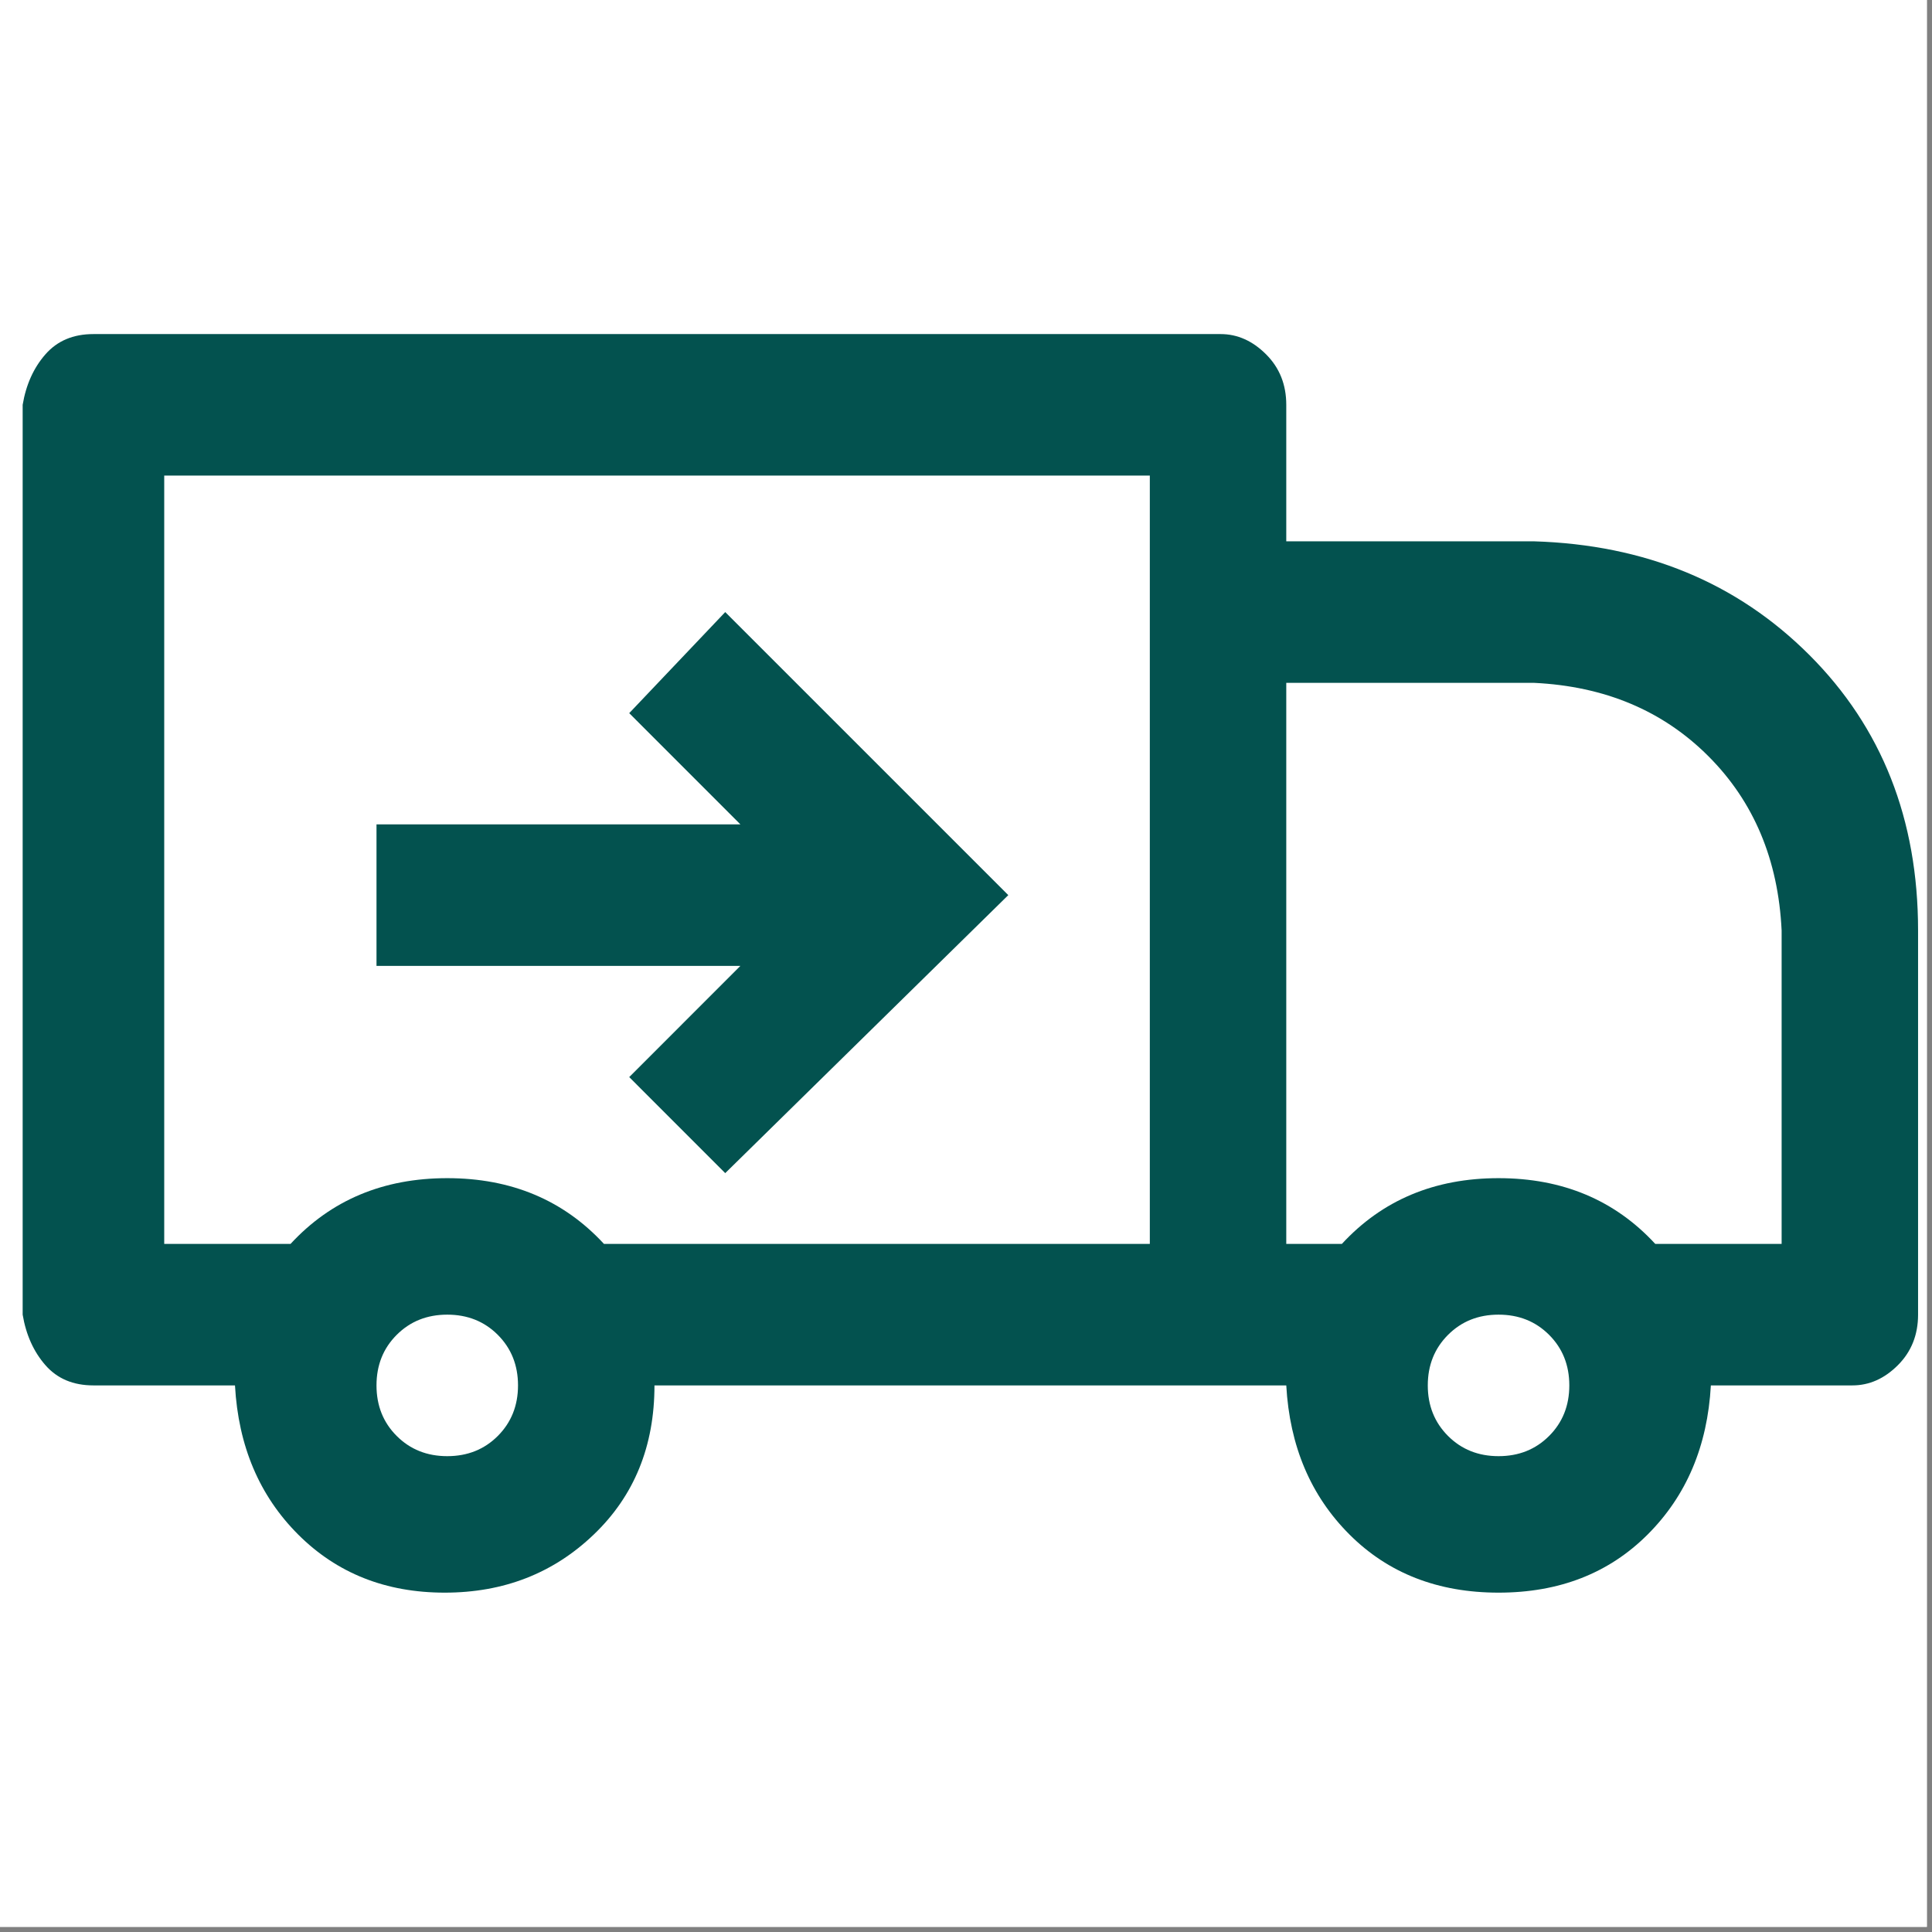 <svg version="1.2" preserveAspectRatio="xMidYMid meet" height="250" viewBox="0 0 187.5 187.5" zoomAndPan="magnify" width="250" xmlns:xlink="http://www.w3.org/1999/xlink" xmlns="http://www.w3.org/2000/svg"><rect x="0" y="0" width="187.5" height="187.5" fill="#808080" stroke="none"/><g id="0c25aada6b"><path d="M 0 0 L 187 0 L 187 187 L 0 187 Z M 0 0" style="stroke:none;fill-rule:nonzero;fill:#ffffff;fill-opacity:1;"></path><path d="M 0 0 L 187 0 L 187 187 L 0 187 Z M 0 0" style="stroke:none;fill-rule:nonzero;fill:#ffffff;fill-opacity:1;"></path><path d="M 148.867 52.535 L 124.832 52.535 L 124.832 39.289 C 124.832 37.328 124.18 35.691 122.871 34.387 C 121.562 33.078 120.09 32.422 118.457 32.422 L 9.07 32.422 C 7.105 32.422 5.555 33.078 4.41 34.387 C 3.266 35.691 2.527 37.328 2.199 39.289 L 2.199 127.586 C 2.527 129.547 3.266 131.184 4.41 132.492 C 5.555 133.801 7.105 134.453 9.07 134.453 L 22.805 134.453 C 23.129 140.34 25.176 145.164 28.934 148.922 C 32.695 152.684 37.438 154.566 43.16 154.566 C 48.883 154.566 53.707 152.684 57.629 148.922 C 61.555 145.164 63.516 140.34 63.516 134.453 L 124.832 134.453 C 125.16 140.34 127.203 145.164 130.965 148.922 C 134.727 152.684 139.551 154.566 145.434 154.566 C 151.32 154.566 156.145 152.684 159.906 148.922 C 163.668 145.164 165.711 140.34 166.039 134.453 L 179.773 134.453 C 181.406 134.453 182.879 133.801 184.188 132.492 C 185.496 131.184 186.148 129.547 186.148 127.586 L 186.148 90.305 C 186.148 79.516 182.633 70.602 175.602 63.57 C 168.57 56.539 159.66 52.863 148.867 52.535 Z M 43.406 141.32 C 41.445 141.32 39.809 140.668 38.5 139.359 C 37.191 138.051 36.539 136.414 36.539 134.453 C 36.539 132.492 37.191 130.855 38.5 129.547 C 39.809 128.238 41.445 127.586 43.406 127.586 C 45.367 127.586 47.004 128.238 48.312 129.547 C 49.617 130.855 50.273 132.492 50.273 134.453 C 50.273 136.414 49.617 138.051 48.312 139.359 C 47.004 140.668 45.367 141.32 43.406 141.32 Z M 111.59 120.719 L 58.613 120.719 C 54.688 116.469 49.617 114.34 43.406 114.34 C 37.191 114.34 32.125 116.469 28.199 120.719 L 15.938 120.719 L 15.938 46.156 L 111.59 46.156 Z M 145.434 141.32 C 143.473 141.32 141.84 140.668 140.531 139.359 C 139.223 138.051 138.566 136.414 138.566 134.453 C 138.566 132.492 139.223 130.855 140.531 129.547 C 141.84 128.238 143.473 127.586 145.434 127.586 C 147.398 127.586 149.031 128.238 150.34 129.547 C 151.648 130.855 152.301 132.492 152.301 134.453 C 152.301 136.414 151.648 138.051 150.34 139.359 C 149.031 140.668 147.398 141.32 145.434 141.32 Z M 172.906 120.719 L 160.641 120.719 C 156.719 116.469 151.648 114.34 145.434 114.34 C 139.223 114.34 134.152 116.469 130.23 120.719 L 124.832 120.719 L 124.832 66.27 L 148.867 66.27 C 155.738 66.598 161.379 68.969 165.793 73.383 C 170.207 77.797 172.578 83.438 172.906 90.305 Z M 61.066 104.531 L 70.383 113.852 L 97.855 86.871 L 70.383 59.402 L 61.066 69.211 L 71.855 80.004 L 36.539 80.004 L 36.539 93.738 L 71.855 93.738 Z M 61.066 104.531" style="stroke:none;fill-rule:nonzero;fill:#03524f;fill-opacity:1;"></path></g></svg>